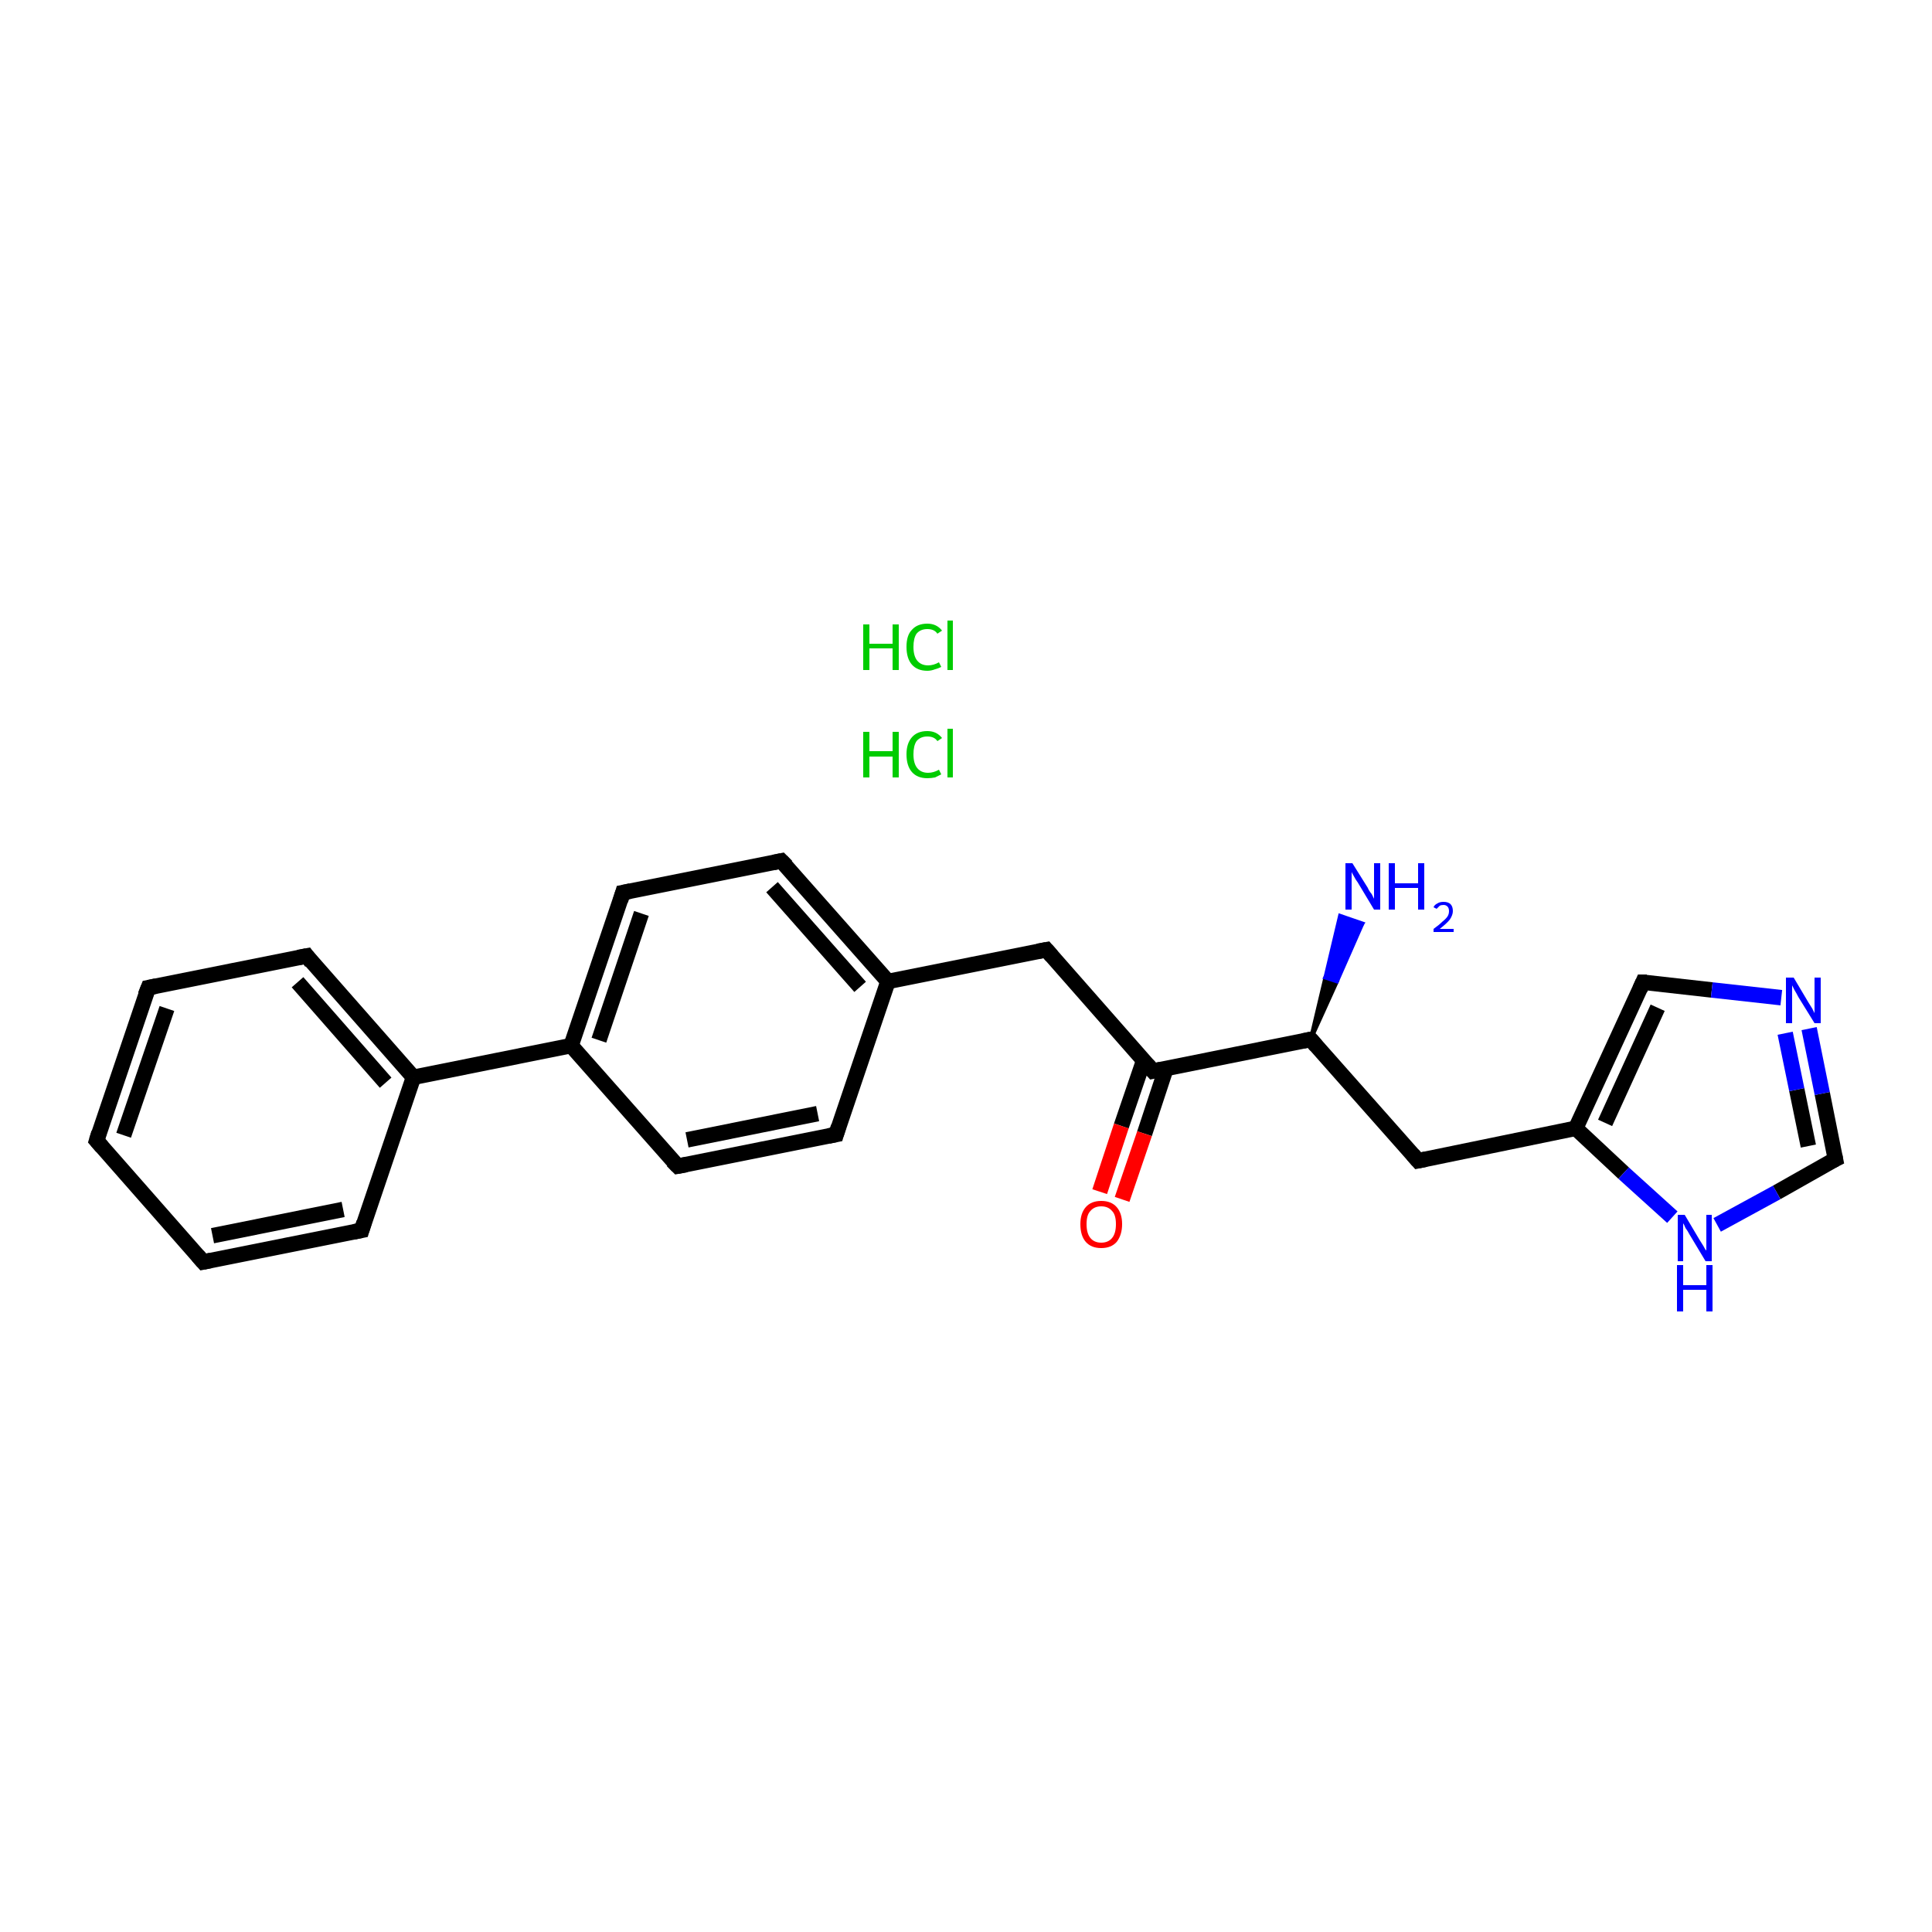<?xml version='1.0' encoding='iso-8859-1'?>
<svg version='1.1' baseProfile='full'
              xmlns='http://www.w3.org/2000/svg'
                      xmlns:rdkit='http://www.rdkit.org/xml'
                      xmlns:xlink='http://www.w3.org/1999/xlink'
                  xml:space='preserve'
width='250px' height='250px' viewBox='0 0 250 250'>
<!-- END OF HEADER -->
<rect style='opacity:1.0;fill:#FFFFFF;stroke:none' width='250.0' height='250.0' x='0.0' y='0.0'> </rect>
<path class='bond-0 atom-0 atom-1' d='M 12.5,147.6 L 19.2,127.8' style='fill:none;fill-rule:evenodd;stroke:#000000;stroke-width:2.0px;stroke-linecap:butt;stroke-linejoin:miter;stroke-opacity:1' />
<path class='bond-0 atom-0 atom-1' d='M 16.0,146.9 L 21.6,130.5' style='fill:none;fill-rule:evenodd;stroke:#000000;stroke-width:2.0px;stroke-linecap:butt;stroke-linejoin:miter;stroke-opacity:1' />
<path class='bond-1 atom-0 atom-2' d='M 12.5,147.6 L 26.3,163.3' style='fill:none;fill-rule:evenodd;stroke:#000000;stroke-width:2.0px;stroke-linecap:butt;stroke-linejoin:miter;stroke-opacity:1' />
<path class='bond-2 atom-1 atom-3' d='M 19.2,127.8 L 39.7,123.7' style='fill:none;fill-rule:evenodd;stroke:#000000;stroke-width:2.0px;stroke-linecap:butt;stroke-linejoin:miter;stroke-opacity:1' />
<path class='bond-3 atom-2 atom-4' d='M 26.3,163.3 L 46.8,159.2' style='fill:none;fill-rule:evenodd;stroke:#000000;stroke-width:2.0px;stroke-linecap:butt;stroke-linejoin:miter;stroke-opacity:1' />
<path class='bond-3 atom-2 atom-4' d='M 27.5,159.9 L 44.4,156.5' style='fill:none;fill-rule:evenodd;stroke:#000000;stroke-width:2.0px;stroke-linecap:butt;stroke-linejoin:miter;stroke-opacity:1' />
<path class='bond-4 atom-3 atom-14' d='M 39.7,123.7 L 53.5,139.4' style='fill:none;fill-rule:evenodd;stroke:#000000;stroke-width:2.0px;stroke-linecap:butt;stroke-linejoin:miter;stroke-opacity:1' />
<path class='bond-4 atom-3 atom-14' d='M 38.5,127.1 L 49.9,140.1' style='fill:none;fill-rule:evenodd;stroke:#000000;stroke-width:2.0px;stroke-linecap:butt;stroke-linejoin:miter;stroke-opacity:1' />
<path class='bond-5 atom-4 atom-14' d='M 46.8,159.2 L 53.5,139.4' style='fill:none;fill-rule:evenodd;stroke:#000000;stroke-width:2.0px;stroke-linecap:butt;stroke-linejoin:miter;stroke-opacity:1' />
<path class='bond-6 atom-5 atom-7' d='M 108.2,146.8 L 87.7,150.9' style='fill:none;fill-rule:evenodd;stroke:#000000;stroke-width:2.0px;stroke-linecap:butt;stroke-linejoin:miter;stroke-opacity:1' />
<path class='bond-6 atom-5 atom-7' d='M 105.8,144.1 L 88.9,147.5' style='fill:none;fill-rule:evenodd;stroke:#000000;stroke-width:2.0px;stroke-linecap:butt;stroke-linejoin:miter;stroke-opacity:1' />
<path class='bond-7 atom-5 atom-13' d='M 108.2,146.8 L 114.9,127.0' style='fill:none;fill-rule:evenodd;stroke:#000000;stroke-width:2.0px;stroke-linecap:butt;stroke-linejoin:miter;stroke-opacity:1' />
<path class='bond-8 atom-6 atom-8' d='M 101.1,111.4 L 80.6,115.5' style='fill:none;fill-rule:evenodd;stroke:#000000;stroke-width:2.0px;stroke-linecap:butt;stroke-linejoin:miter;stroke-opacity:1' />
<path class='bond-9 atom-6 atom-13' d='M 101.1,111.4 L 114.9,127.0' style='fill:none;fill-rule:evenodd;stroke:#000000;stroke-width:2.0px;stroke-linecap:butt;stroke-linejoin:miter;stroke-opacity:1' />
<path class='bond-9 atom-6 atom-13' d='M 99.9,114.8 L 111.3,127.7' style='fill:none;fill-rule:evenodd;stroke:#000000;stroke-width:2.0px;stroke-linecap:butt;stroke-linejoin:miter;stroke-opacity:1' />
<path class='bond-10 atom-7 atom-15' d='M 87.7,150.9 L 73.9,135.3' style='fill:none;fill-rule:evenodd;stroke:#000000;stroke-width:2.0px;stroke-linecap:butt;stroke-linejoin:miter;stroke-opacity:1' />
<path class='bond-11 atom-8 atom-15' d='M 80.6,115.5 L 73.9,135.3' style='fill:none;fill-rule:evenodd;stroke:#000000;stroke-width:2.0px;stroke-linecap:butt;stroke-linejoin:miter;stroke-opacity:1' />
<path class='bond-11 atom-8 atom-15' d='M 83.0,118.2 L 77.5,134.6' style='fill:none;fill-rule:evenodd;stroke:#000000;stroke-width:2.0px;stroke-linecap:butt;stroke-linejoin:miter;stroke-opacity:1' />
<path class='bond-12 atom-9 atom-13' d='M 135.4,122.9 L 114.9,127.0' style='fill:none;fill-rule:evenodd;stroke:#000000;stroke-width:2.0px;stroke-linecap:butt;stroke-linejoin:miter;stroke-opacity:1' />
<path class='bond-13 atom-9 atom-18' d='M 135.4,122.9 L 149.2,138.6' style='fill:none;fill-rule:evenodd;stroke:#000000;stroke-width:2.0px;stroke-linecap:butt;stroke-linejoin:miter;stroke-opacity:1' />
<path class='bond-14 atom-10 atom-16' d='M 183.5,150.2 L 203.9,146.0' style='fill:none;fill-rule:evenodd;stroke:#000000;stroke-width:2.0px;stroke-linecap:butt;stroke-linejoin:miter;stroke-opacity:1' />
<path class='bond-15 atom-10 atom-17' d='M 183.5,150.2 L 169.6,134.5' style='fill:none;fill-rule:evenodd;stroke:#000000;stroke-width:2.0px;stroke-linecap:butt;stroke-linejoin:miter;stroke-opacity:1' />
<path class='bond-16 atom-11 atom-16' d='M 212.6,127.1 L 203.9,146.0' style='fill:none;fill-rule:evenodd;stroke:#000000;stroke-width:2.0px;stroke-linecap:butt;stroke-linejoin:miter;stroke-opacity:1' />
<path class='bond-16 atom-11 atom-16' d='M 214.5,130.4 L 207.7,145.3' style='fill:none;fill-rule:evenodd;stroke:#000000;stroke-width:2.0px;stroke-linecap:butt;stroke-linejoin:miter;stroke-opacity:1' />
<path class='bond-17 atom-11 atom-20' d='M 212.6,127.1 L 221.5,128.1' style='fill:none;fill-rule:evenodd;stroke:#000000;stroke-width:2.0px;stroke-linecap:butt;stroke-linejoin:miter;stroke-opacity:1' />
<path class='bond-17 atom-11 atom-20' d='M 221.5,128.1 L 230.5,129.1' style='fill:none;fill-rule:evenodd;stroke:#0000FF;stroke-width:2.0px;stroke-linecap:butt;stroke-linejoin:miter;stroke-opacity:1' />
<path class='bond-18 atom-12 atom-20' d='M 237.5,150.0 L 235.8,141.5' style='fill:none;fill-rule:evenodd;stroke:#000000;stroke-width:2.0px;stroke-linecap:butt;stroke-linejoin:miter;stroke-opacity:1' />
<path class='bond-18 atom-12 atom-20' d='M 235.8,141.5 L 234.1,133.1' style='fill:none;fill-rule:evenodd;stroke:#0000FF;stroke-width:2.0px;stroke-linecap:butt;stroke-linejoin:miter;stroke-opacity:1' />
<path class='bond-18 atom-12 atom-20' d='M 234.0,148.3 L 232.5,141.0' style='fill:none;fill-rule:evenodd;stroke:#000000;stroke-width:2.0px;stroke-linecap:butt;stroke-linejoin:miter;stroke-opacity:1' />
<path class='bond-18 atom-12 atom-20' d='M 232.5,141.0 L 231.0,133.7' style='fill:none;fill-rule:evenodd;stroke:#0000FF;stroke-width:2.0px;stroke-linecap:butt;stroke-linejoin:miter;stroke-opacity:1' />
<path class='bond-19 atom-12 atom-21' d='M 237.5,150.0 L 229.9,154.3' style='fill:none;fill-rule:evenodd;stroke:#000000;stroke-width:2.0px;stroke-linecap:butt;stroke-linejoin:miter;stroke-opacity:1' />
<path class='bond-19 atom-12 atom-21' d='M 229.9,154.3 L 222.2,158.5' style='fill:none;fill-rule:evenodd;stroke:#0000FF;stroke-width:2.0px;stroke-linecap:butt;stroke-linejoin:miter;stroke-opacity:1' />
<path class='bond-20 atom-14 atom-15' d='M 53.5,139.4 L 73.9,135.3' style='fill:none;fill-rule:evenodd;stroke:#000000;stroke-width:2.0px;stroke-linecap:butt;stroke-linejoin:miter;stroke-opacity:1' />
<path class='bond-21 atom-16 atom-21' d='M 203.9,146.0 L 210.1,151.8' style='fill:none;fill-rule:evenodd;stroke:#000000;stroke-width:2.0px;stroke-linecap:butt;stroke-linejoin:miter;stroke-opacity:1' />
<path class='bond-21 atom-16 atom-21' d='M 210.1,151.8 L 216.4,157.5' style='fill:none;fill-rule:evenodd;stroke:#0000FF;stroke-width:2.0px;stroke-linecap:butt;stroke-linejoin:miter;stroke-opacity:1' />
<path class='bond-22 atom-17 atom-18' d='M 169.6,134.5 L 149.2,138.6' style='fill:none;fill-rule:evenodd;stroke:#000000;stroke-width:2.0px;stroke-linecap:butt;stroke-linejoin:miter;stroke-opacity:1' />
<path class='bond-23 atom-17 atom-19' d='M 169.6,134.5 L 171.5,126.5 L 173.0,127.0 Z' style='fill:#000000;fill-rule:evenodd;fill-opacity:1;stroke:#000000;stroke-width:0.5px;stroke-linecap:butt;stroke-linejoin:miter;stroke-opacity:1;' />
<path class='bond-23 atom-17 atom-19' d='M 171.5,126.5 L 176.3,119.5 L 173.4,118.5 Z' style='fill:#0000FF;fill-rule:evenodd;fill-opacity:1;stroke:#0000FF;stroke-width:0.5px;stroke-linecap:butt;stroke-linejoin:miter;stroke-opacity:1;' />
<path class='bond-23 atom-17 atom-19' d='M 171.5,126.5 L 173.0,127.0 L 176.3,119.5 Z' style='fill:#0000FF;fill-rule:evenodd;fill-opacity:1;stroke:#0000FF;stroke-width:0.5px;stroke-linecap:butt;stroke-linejoin:miter;stroke-opacity:1;' />
<path class='bond-24 atom-18 atom-22' d='M 148.0,137.2 L 145.1,145.7' style='fill:none;fill-rule:evenodd;stroke:#000000;stroke-width:2.0px;stroke-linecap:butt;stroke-linejoin:miter;stroke-opacity:1' />
<path class='bond-24 atom-18 atom-22' d='M 145.1,145.7 L 142.3,154.2' style='fill:none;fill-rule:evenodd;stroke:#FF0000;stroke-width:2.0px;stroke-linecap:butt;stroke-linejoin:miter;stroke-opacity:1' />
<path class='bond-24 atom-18 atom-22' d='M 150.9,138.2 L 148.1,146.7' style='fill:none;fill-rule:evenodd;stroke:#000000;stroke-width:2.0px;stroke-linecap:butt;stroke-linejoin:miter;stroke-opacity:1' />
<path class='bond-24 atom-18 atom-22' d='M 148.1,146.7 L 145.2,155.2' style='fill:none;fill-rule:evenodd;stroke:#FF0000;stroke-width:2.0px;stroke-linecap:butt;stroke-linejoin:miter;stroke-opacity:1' />
<path d='M 12.8,146.6 L 12.5,147.6 L 13.2,148.4' style='fill:none;stroke:#000000;stroke-width:2.0px;stroke-linecap:butt;stroke-linejoin:miter;stroke-opacity:1;' />
<path d='M 18.8,128.8 L 19.2,127.8 L 20.2,127.6' style='fill:none;stroke:#000000;stroke-width:2.0px;stroke-linecap:butt;stroke-linejoin:miter;stroke-opacity:1;' />
<path d='M 25.6,162.5 L 26.3,163.3 L 27.3,163.1' style='fill:none;stroke:#000000;stroke-width:2.0px;stroke-linecap:butt;stroke-linejoin:miter;stroke-opacity:1;' />
<path d='M 38.6,123.9 L 39.7,123.7 L 40.3,124.5' style='fill:none;stroke:#000000;stroke-width:2.0px;stroke-linecap:butt;stroke-linejoin:miter;stroke-opacity:1;' />
<path d='M 45.8,159.4 L 46.8,159.2 L 47.1,158.2' style='fill:none;stroke:#000000;stroke-width:2.0px;stroke-linecap:butt;stroke-linejoin:miter;stroke-opacity:1;' />
<path d='M 107.2,147.0 L 108.2,146.8 L 108.5,145.8' style='fill:none;stroke:#000000;stroke-width:2.0px;stroke-linecap:butt;stroke-linejoin:miter;stroke-opacity:1;' />
<path d='M 100.1,111.6 L 101.1,111.4 L 101.8,112.1' style='fill:none;stroke:#000000;stroke-width:2.0px;stroke-linecap:butt;stroke-linejoin:miter;stroke-opacity:1;' />
<path d='M 88.8,150.7 L 87.7,150.9 L 87.0,150.2' style='fill:none;stroke:#000000;stroke-width:2.0px;stroke-linecap:butt;stroke-linejoin:miter;stroke-opacity:1;' />
<path d='M 81.6,115.3 L 80.6,115.5 L 80.3,116.5' style='fill:none;stroke:#000000;stroke-width:2.0px;stroke-linecap:butt;stroke-linejoin:miter;stroke-opacity:1;' />
<path d='M 134.3,123.1 L 135.4,122.9 L 136.1,123.7' style='fill:none;stroke:#000000;stroke-width:2.0px;stroke-linecap:butt;stroke-linejoin:miter;stroke-opacity:1;' />
<path d='M 184.5,150.0 L 183.5,150.2 L 182.8,149.4' style='fill:none;stroke:#000000;stroke-width:2.0px;stroke-linecap:butt;stroke-linejoin:miter;stroke-opacity:1;' />
<path d='M 212.2,128.0 L 212.6,127.1 L 213.1,127.1' style='fill:none;stroke:#000000;stroke-width:2.0px;stroke-linecap:butt;stroke-linejoin:miter;stroke-opacity:1;' />
<path d='M 237.4,149.5 L 237.5,150.0 L 237.1,150.2' style='fill:none;stroke:#000000;stroke-width:2.0px;stroke-linecap:butt;stroke-linejoin:miter;stroke-opacity:1;' />
<path d='M 170.3,135.3 L 169.6,134.5 L 168.6,134.7' style='fill:none;stroke:#000000;stroke-width:2.0px;stroke-linecap:butt;stroke-linejoin:miter;stroke-opacity:1;' />
<path d='M 148.5,137.8 L 149.2,138.6 L 150.2,138.4' style='fill:none;stroke:#000000;stroke-width:2.0px;stroke-linecap:butt;stroke-linejoin:miter;stroke-opacity:1;' />
<path class='atom-19' d='M 175.0 111.7
L 177.0 114.9
Q 177.1 115.2, 177.5 115.7
Q 177.8 116.3, 177.8 116.3
L 177.8 111.7
L 178.6 111.7
L 178.6 117.7
L 177.8 117.7
L 175.7 114.2
Q 175.4 113.8, 175.2 113.4
Q 174.9 112.9, 174.9 112.8
L 174.9 117.7
L 174.1 117.7
L 174.1 111.7
L 175.0 111.7
' fill='#0000FF'/>
<path class='atom-19' d='M 179.7 111.7
L 180.5 111.7
L 180.5 114.3
L 183.5 114.3
L 183.5 111.7
L 184.3 111.7
L 184.3 117.7
L 183.5 117.7
L 183.5 114.9
L 180.5 114.9
L 180.5 117.7
L 179.7 117.7
L 179.7 111.7
' fill='#0000FF'/>
<path class='atom-19' d='M 185.5 117.4
Q 185.6 117.1, 186.0 116.9
Q 186.3 116.7, 186.8 116.7
Q 187.4 116.7, 187.7 117.0
Q 188.0 117.3, 188.0 117.9
Q 188.0 118.4, 187.6 119.0
Q 187.2 119.5, 186.3 120.2
L 188.1 120.2
L 188.1 120.6
L 185.5 120.6
L 185.5 120.2
Q 186.2 119.7, 186.6 119.3
Q 187.1 118.9, 187.3 118.6
Q 187.5 118.3, 187.5 117.9
Q 187.5 117.5, 187.3 117.3
Q 187.1 117.1, 186.8 117.1
Q 186.5 117.1, 186.3 117.2
Q 186.1 117.4, 185.9 117.6
L 185.5 117.4
' fill='#0000FF'/>
<path class='atom-20' d='M 232.1 126.5
L 234.0 129.7
Q 234.2 130.0, 234.5 130.5
Q 234.8 131.1, 234.8 131.1
L 234.8 126.5
L 235.6 126.5
L 235.6 132.4
L 234.8 132.4
L 232.7 129.0
Q 232.5 128.6, 232.2 128.1
Q 232.0 127.7, 231.9 127.5
L 231.9 132.4
L 231.1 132.4
L 231.1 126.5
L 232.1 126.5
' fill='#0000FF'/>
<path class='atom-21' d='M 218.0 157.2
L 219.9 160.4
Q 220.1 160.7, 220.4 161.2
Q 220.7 161.8, 220.8 161.8
L 220.8 157.2
L 221.5 157.2
L 221.5 163.2
L 220.7 163.2
L 218.6 159.7
Q 218.4 159.3, 218.1 158.9
Q 217.9 158.4, 217.8 158.3
L 217.8 163.2
L 217.1 163.2
L 217.1 157.2
L 218.0 157.2
' fill='#0000FF'/>
<path class='atom-21' d='M 217.0 163.7
L 217.8 163.7
L 217.8 166.3
L 220.8 166.3
L 220.8 163.7
L 221.6 163.7
L 221.6 169.7
L 220.8 169.7
L 220.8 166.9
L 217.8 166.9
L 217.8 169.7
L 217.0 169.7
L 217.0 163.7
' fill='#0000FF'/>
<path class='atom-22' d='M 139.8 158.4
Q 139.8 157.0, 140.5 156.2
Q 141.2 155.4, 142.5 155.4
Q 143.8 155.4, 144.5 156.2
Q 145.2 157.0, 145.2 158.4
Q 145.2 159.8, 144.5 160.7
Q 143.8 161.5, 142.5 161.5
Q 141.2 161.5, 140.5 160.7
Q 139.8 159.9, 139.8 158.4
M 142.5 160.8
Q 143.4 160.8, 143.9 160.2
Q 144.4 159.6, 144.4 158.4
Q 144.4 157.2, 143.9 156.7
Q 143.4 156.1, 142.5 156.1
Q 141.6 156.1, 141.1 156.7
Q 140.6 157.2, 140.6 158.4
Q 140.6 159.6, 141.1 160.2
Q 141.6 160.8, 142.5 160.8
' fill='#FF0000'/>
<path class='atom-23' d='M 111.7 94.7
L 112.5 94.7
L 112.5 97.2
L 115.5 97.2
L 115.5 94.7
L 116.3 94.7
L 116.3 100.6
L 115.5 100.6
L 115.5 97.9
L 112.5 97.9
L 112.5 100.6
L 111.7 100.6
L 111.7 94.7
' fill='#00CC00'/>
<path class='atom-23' d='M 117.3 97.6
Q 117.3 96.2, 118.0 95.4
Q 118.7 94.6, 120.0 94.6
Q 121.2 94.6, 121.9 95.5
L 121.3 95.9
Q 120.9 95.3, 120.0 95.3
Q 119.1 95.3, 118.6 95.9
Q 118.2 96.5, 118.2 97.6
Q 118.2 98.8, 118.7 99.4
Q 119.2 100.0, 120.1 100.0
Q 120.8 100.0, 121.5 99.6
L 121.8 100.2
Q 121.4 100.4, 121.0 100.6
Q 120.5 100.7, 120.0 100.7
Q 118.7 100.7, 118.0 99.9
Q 117.3 99.1, 117.3 97.6
' fill='#00CC00'/>
<path class='atom-23' d='M 122.6 94.3
L 123.3 94.3
L 123.3 100.6
L 122.6 100.6
L 122.6 94.3
' fill='#00CC00'/>
<path class='atom-24' d='M 111.7 80.8
L 112.5 80.8
L 112.5 83.3
L 115.5 83.3
L 115.5 80.8
L 116.3 80.8
L 116.3 86.7
L 115.5 86.7
L 115.5 83.9
L 112.5 83.9
L 112.5 86.7
L 111.7 86.7
L 111.7 80.8
' fill='#00CC00'/>
<path class='atom-24' d='M 117.3 83.7
Q 117.3 82.2, 118.0 81.5
Q 118.7 80.7, 120.0 80.7
Q 121.2 80.7, 121.9 81.6
L 121.3 82.0
Q 120.9 81.4, 120.0 81.4
Q 119.1 81.4, 118.6 82.0
Q 118.2 82.6, 118.2 83.7
Q 118.2 84.9, 118.7 85.5
Q 119.2 86.1, 120.1 86.1
Q 120.8 86.1, 121.5 85.7
L 121.8 86.3
Q 121.4 86.5, 121.0 86.6
Q 120.5 86.8, 120.0 86.8
Q 118.7 86.8, 118.0 86.0
Q 117.3 85.2, 117.3 83.7
' fill='#00CC00'/>
<path class='atom-24' d='M 122.6 80.3
L 123.3 80.3
L 123.3 86.7
L 122.6 86.7
L 122.6 80.3
' fill='#00CC00'/>
</svg>
